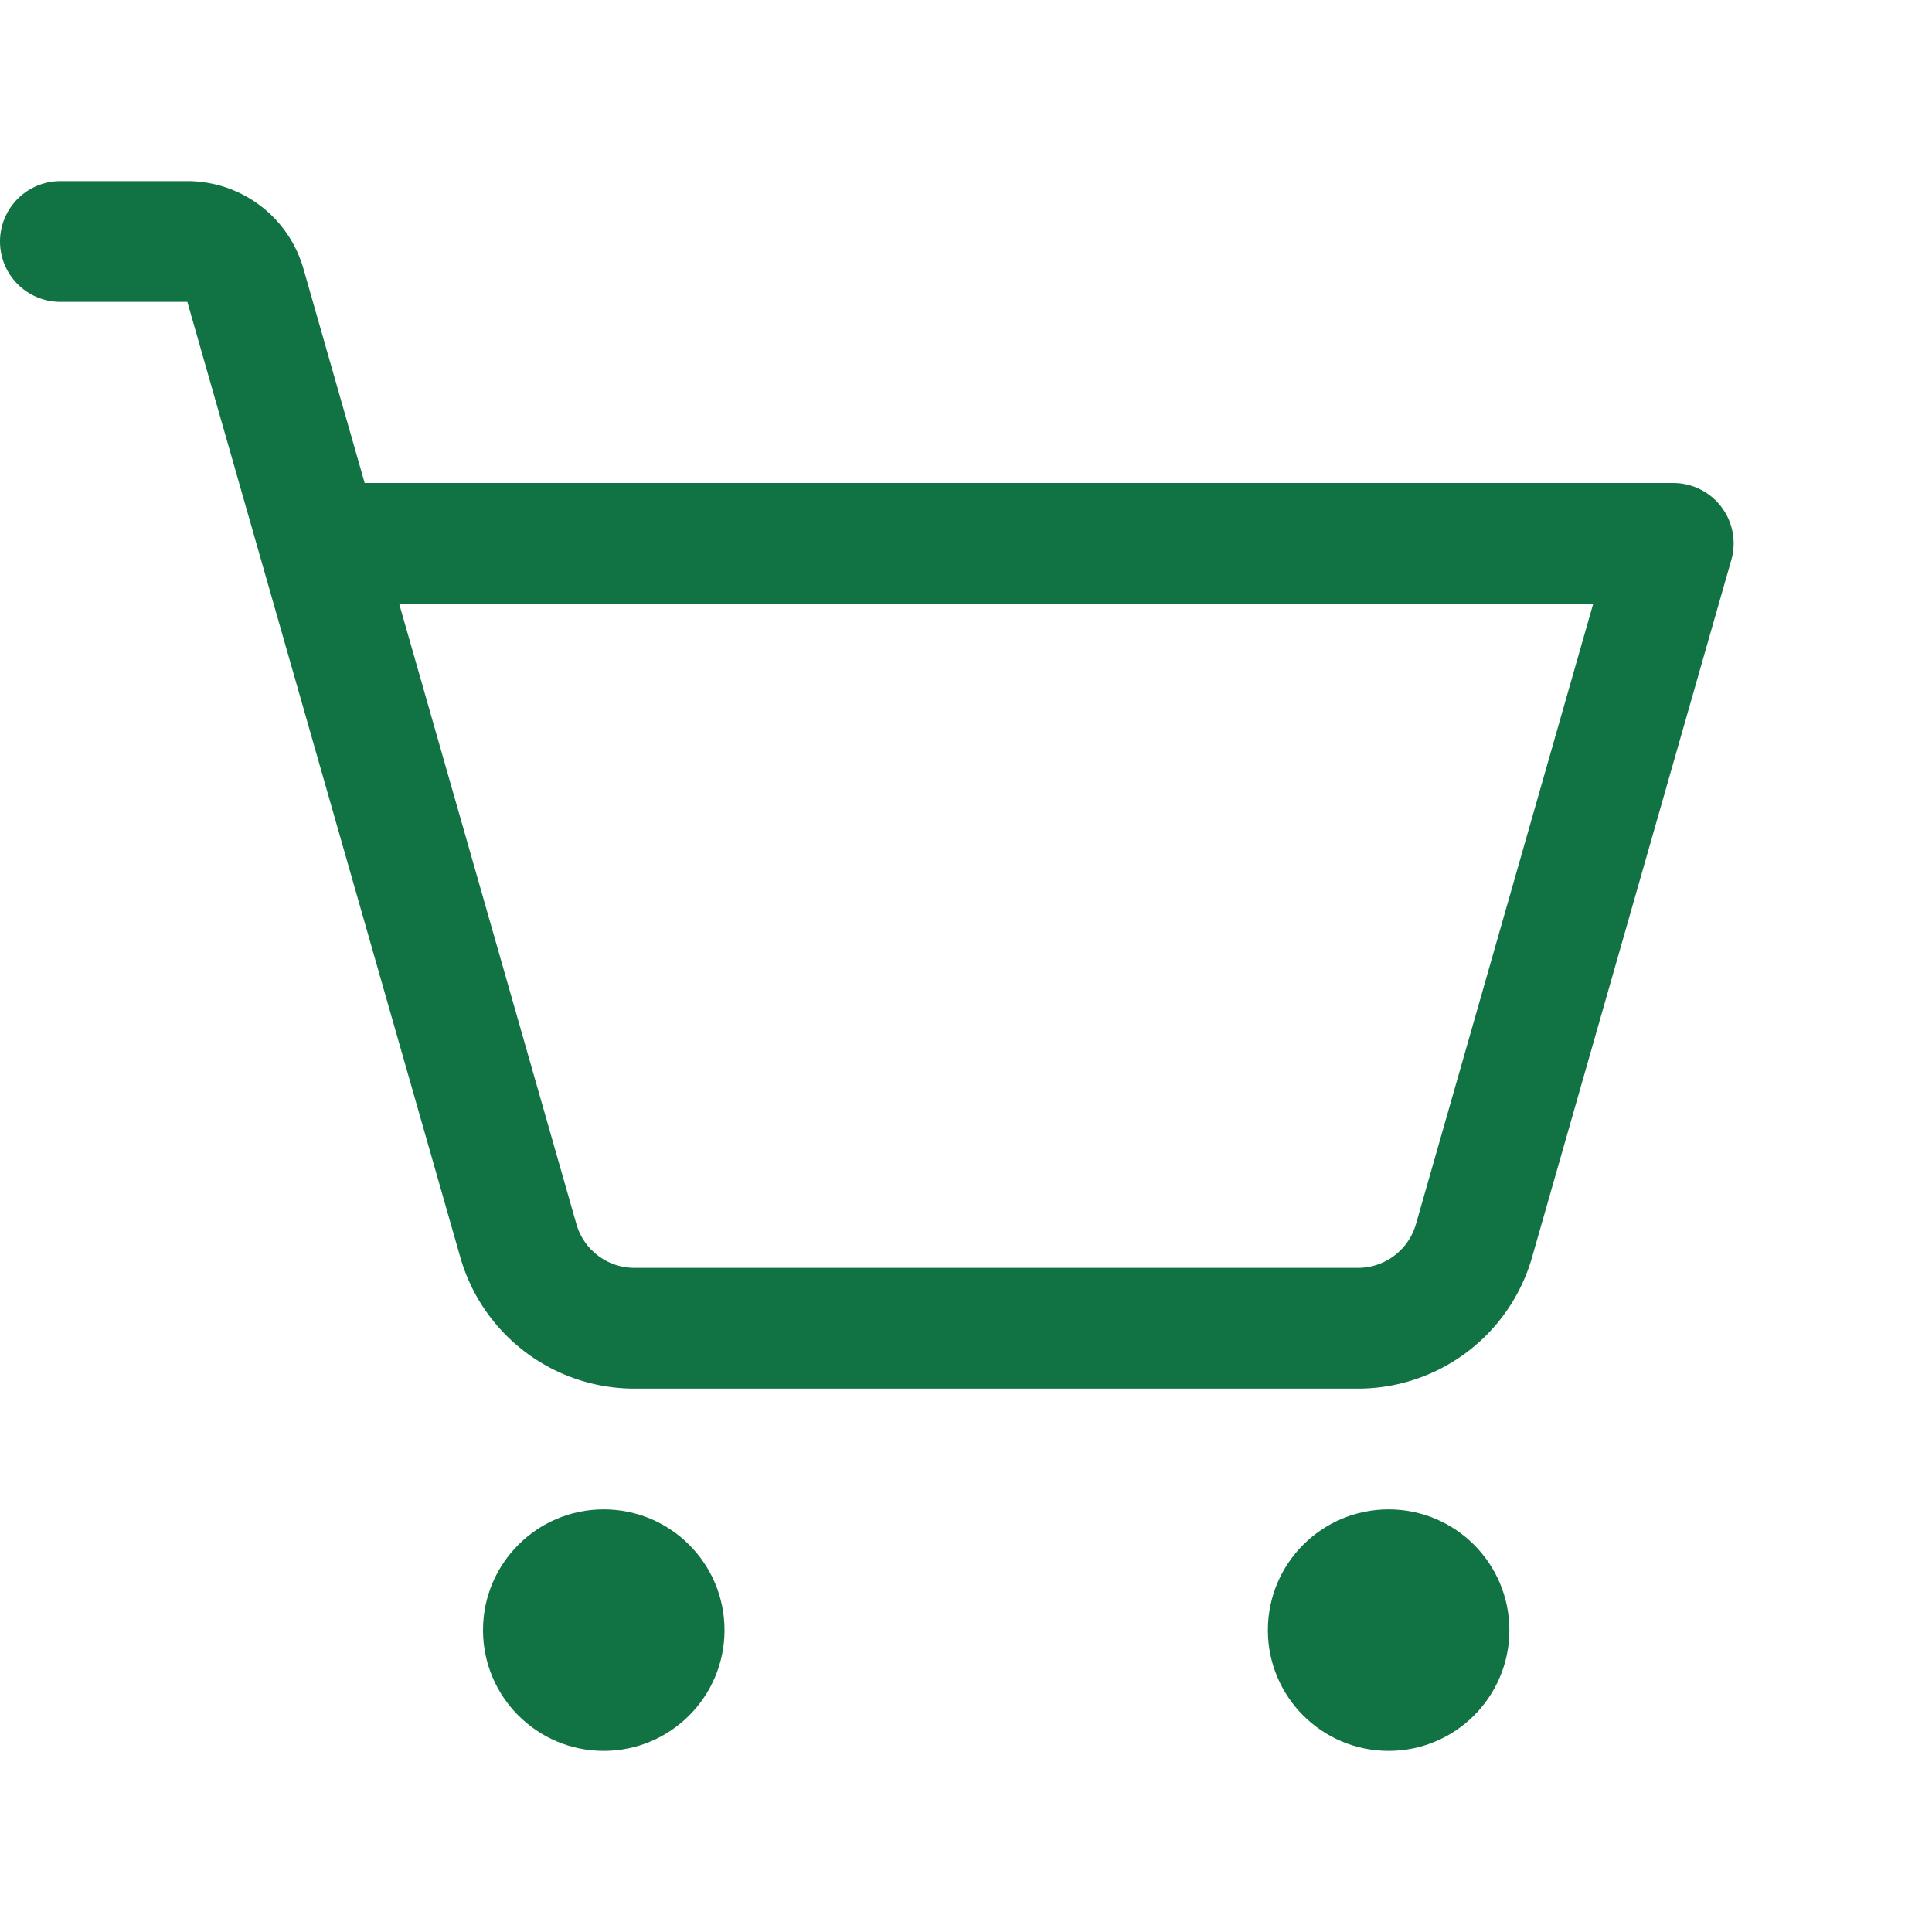 <?xml version="1.0" encoding="UTF-8"?> <svg xmlns="http://www.w3.org/2000/svg" width="192" height="192" fill="#117243" viewBox="0 0 256 256"> <rect width="256" height="256" fill="none"></rect> <circle cx="80" cy="216" r="16"></circle> <circle cx="184" cy="216" r="16"></circle> <path d="M42.286,72H221.714l-26.399,92.396A16,16,0,0,1,179.931,176H84.069a16,16,0,0,1-15.384-11.604L32.515,37.802A8,8,0,0,0,24.823,32H8" fill="none" stroke="#117243" stroke-linecap="round" stroke-linejoin="round" stroke-width="16"></path> </svg> 